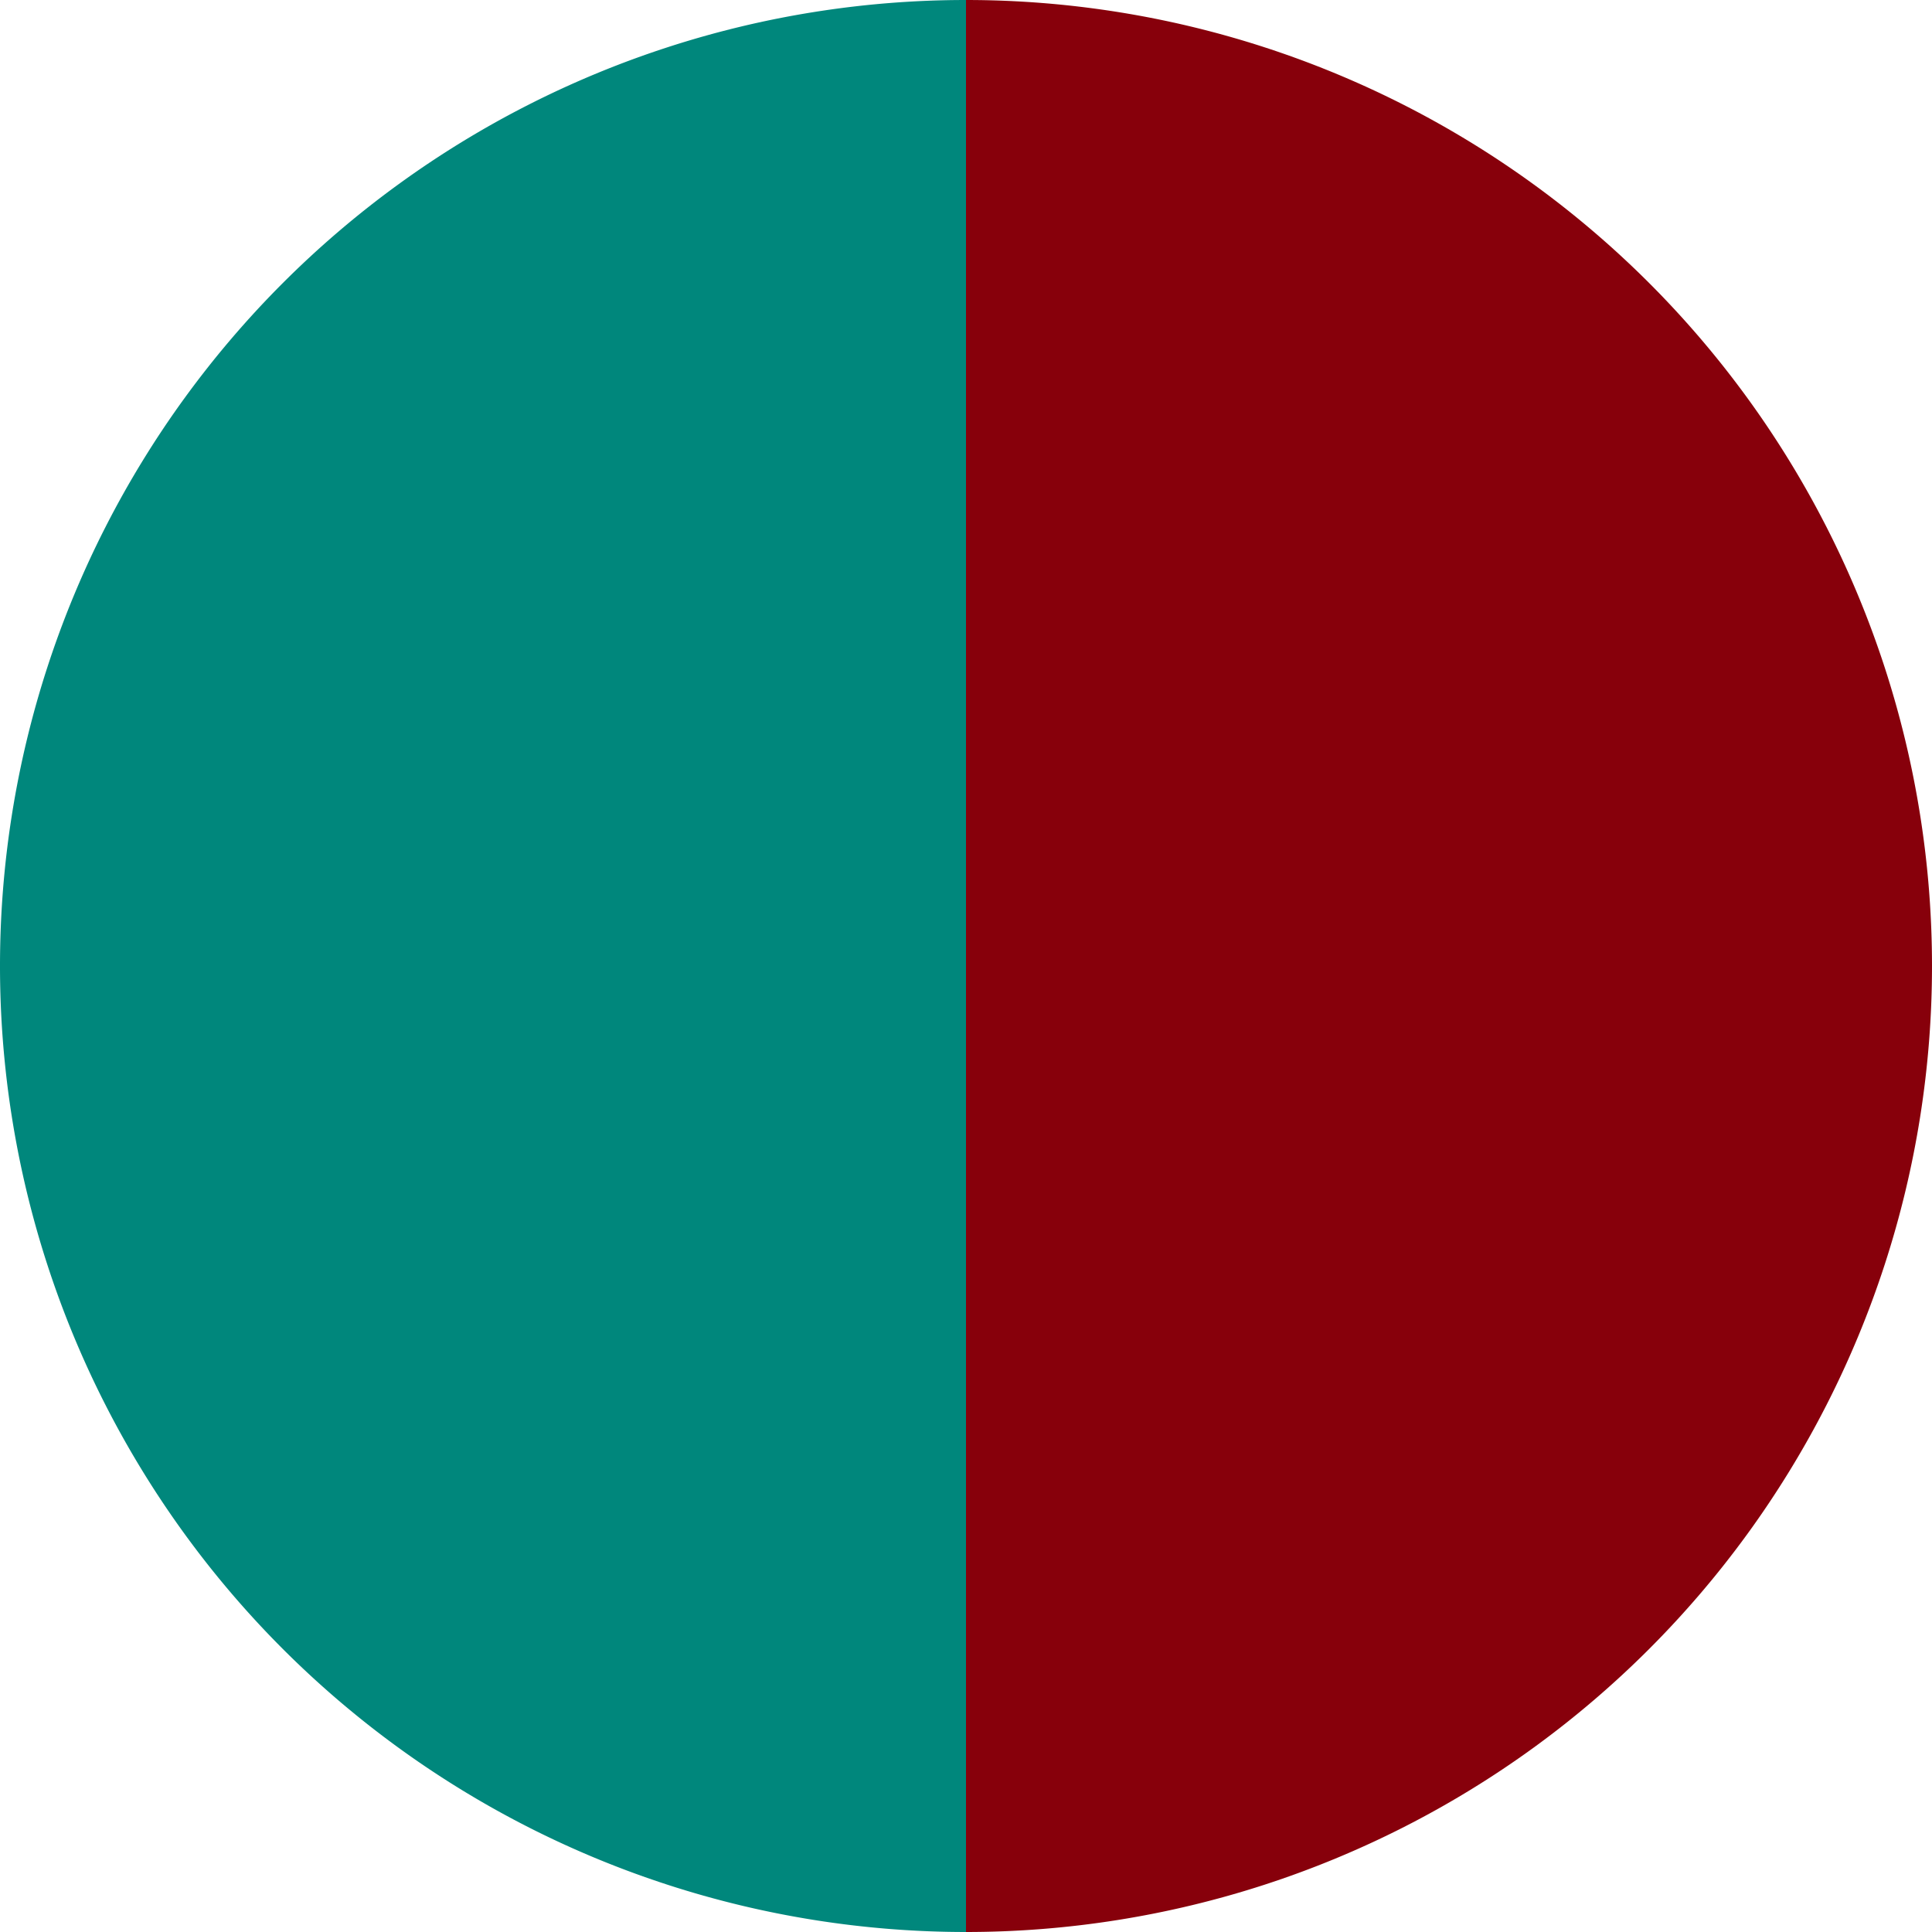 <?xml version="1.0" standalone="no"?>
<svg width="500" height="500" viewBox="-1 -1 2 2" xmlns="http://www.w3.org/2000/svg">
        <path d="M 0 -1 
             A 1,1 0 0,1 0 1             L 0,0
             z" fill="#87000b" />
            <path d="M 0 1 
             A 1,1 0 0,1 -0 -1             L 0,0
             z" fill="#00877c" />
    </svg>
